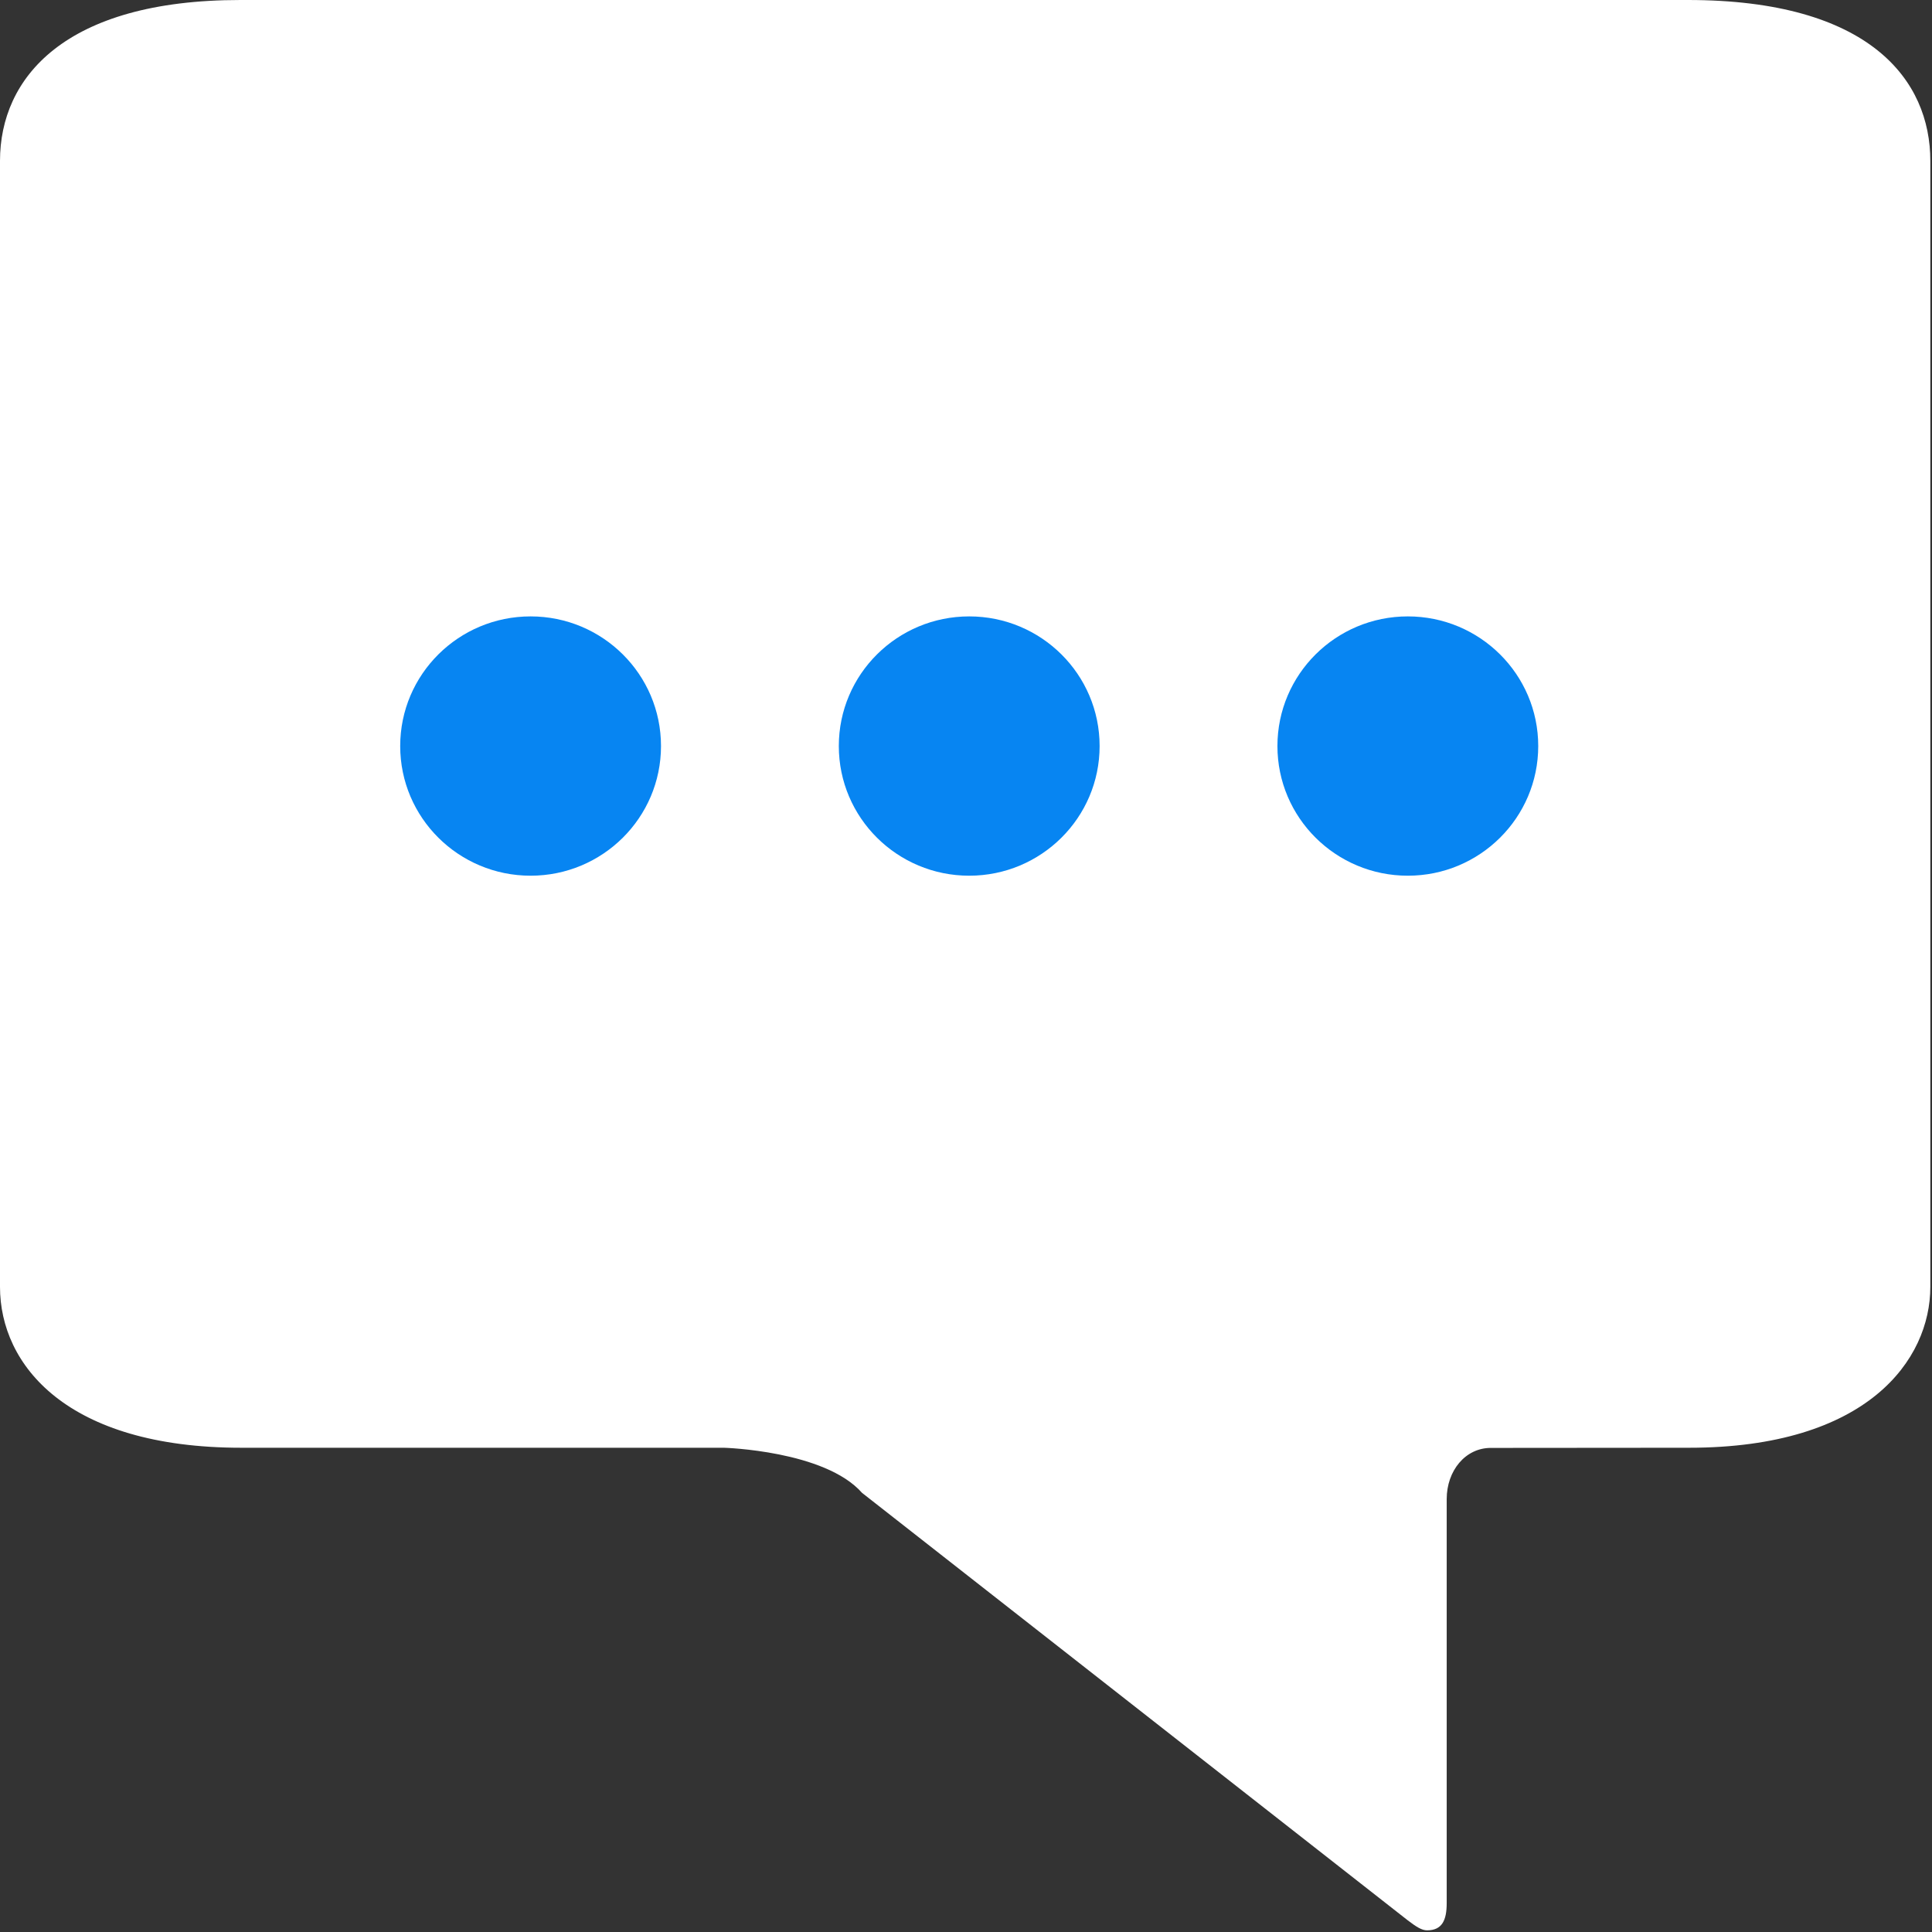 <?xml version="1.0" encoding="UTF-8" standalone="no"?>
<svg width="420px" height="420px" viewBox="0 0 420 420" version="1.1" xmlns="http://www.w3.org/2000/svg" xmlns:xlink="http://www.w3.org/1999/xlink">
    <rect x="0" y="0" width="420" height="420" fill="#333333" stroke="none"/>
    <g id="Page-1" stroke="none" stroke-width="1" fill="none" fill-rule="evenodd">
        <g id="Shape">
            <path d="M187.403,324.537 L305.95,417.399 C307.891,418.885 309.08,419.637 310.234,419.637 C313.521,419.637 314.5,417.416 314.5,413.727 L314.5,325.9 C314.5,319.693 318.574,314.763 324.082,314.763 L367.182,314.728 C405.981,314.728 419.637,295.599 419.637,279.758 L419.637,34.97 C419.637,17.485 406.558,0 366.937,0 L52.262,0 C14.023,0 0,16.943 0,34.97 L0,279.758 C0,296.701 14.477,314.728 52.455,314.728 L157.364,314.728 C157.364,314.728 179.307,315.34 187.403,324.537 L187.403,324.537 Z" fill="#FFFFFF"></path>
            <ellipse id="Oval-1" fill="#0785F2" cx="115.348" cy="162.185" rx="28.348" ry="28.185"></ellipse>
            <ellipse id="Oval-1" fill="#0785F2" cx="210.699" cy="162.185" rx="28.348" ry="28.185"></ellipse>
            <ellipse id="Oval-1" fill="#0785F2" cx="306.05" cy="162.185" rx="28.348" ry="28.185"></ellipse>
        </g>
    </g>
</svg>